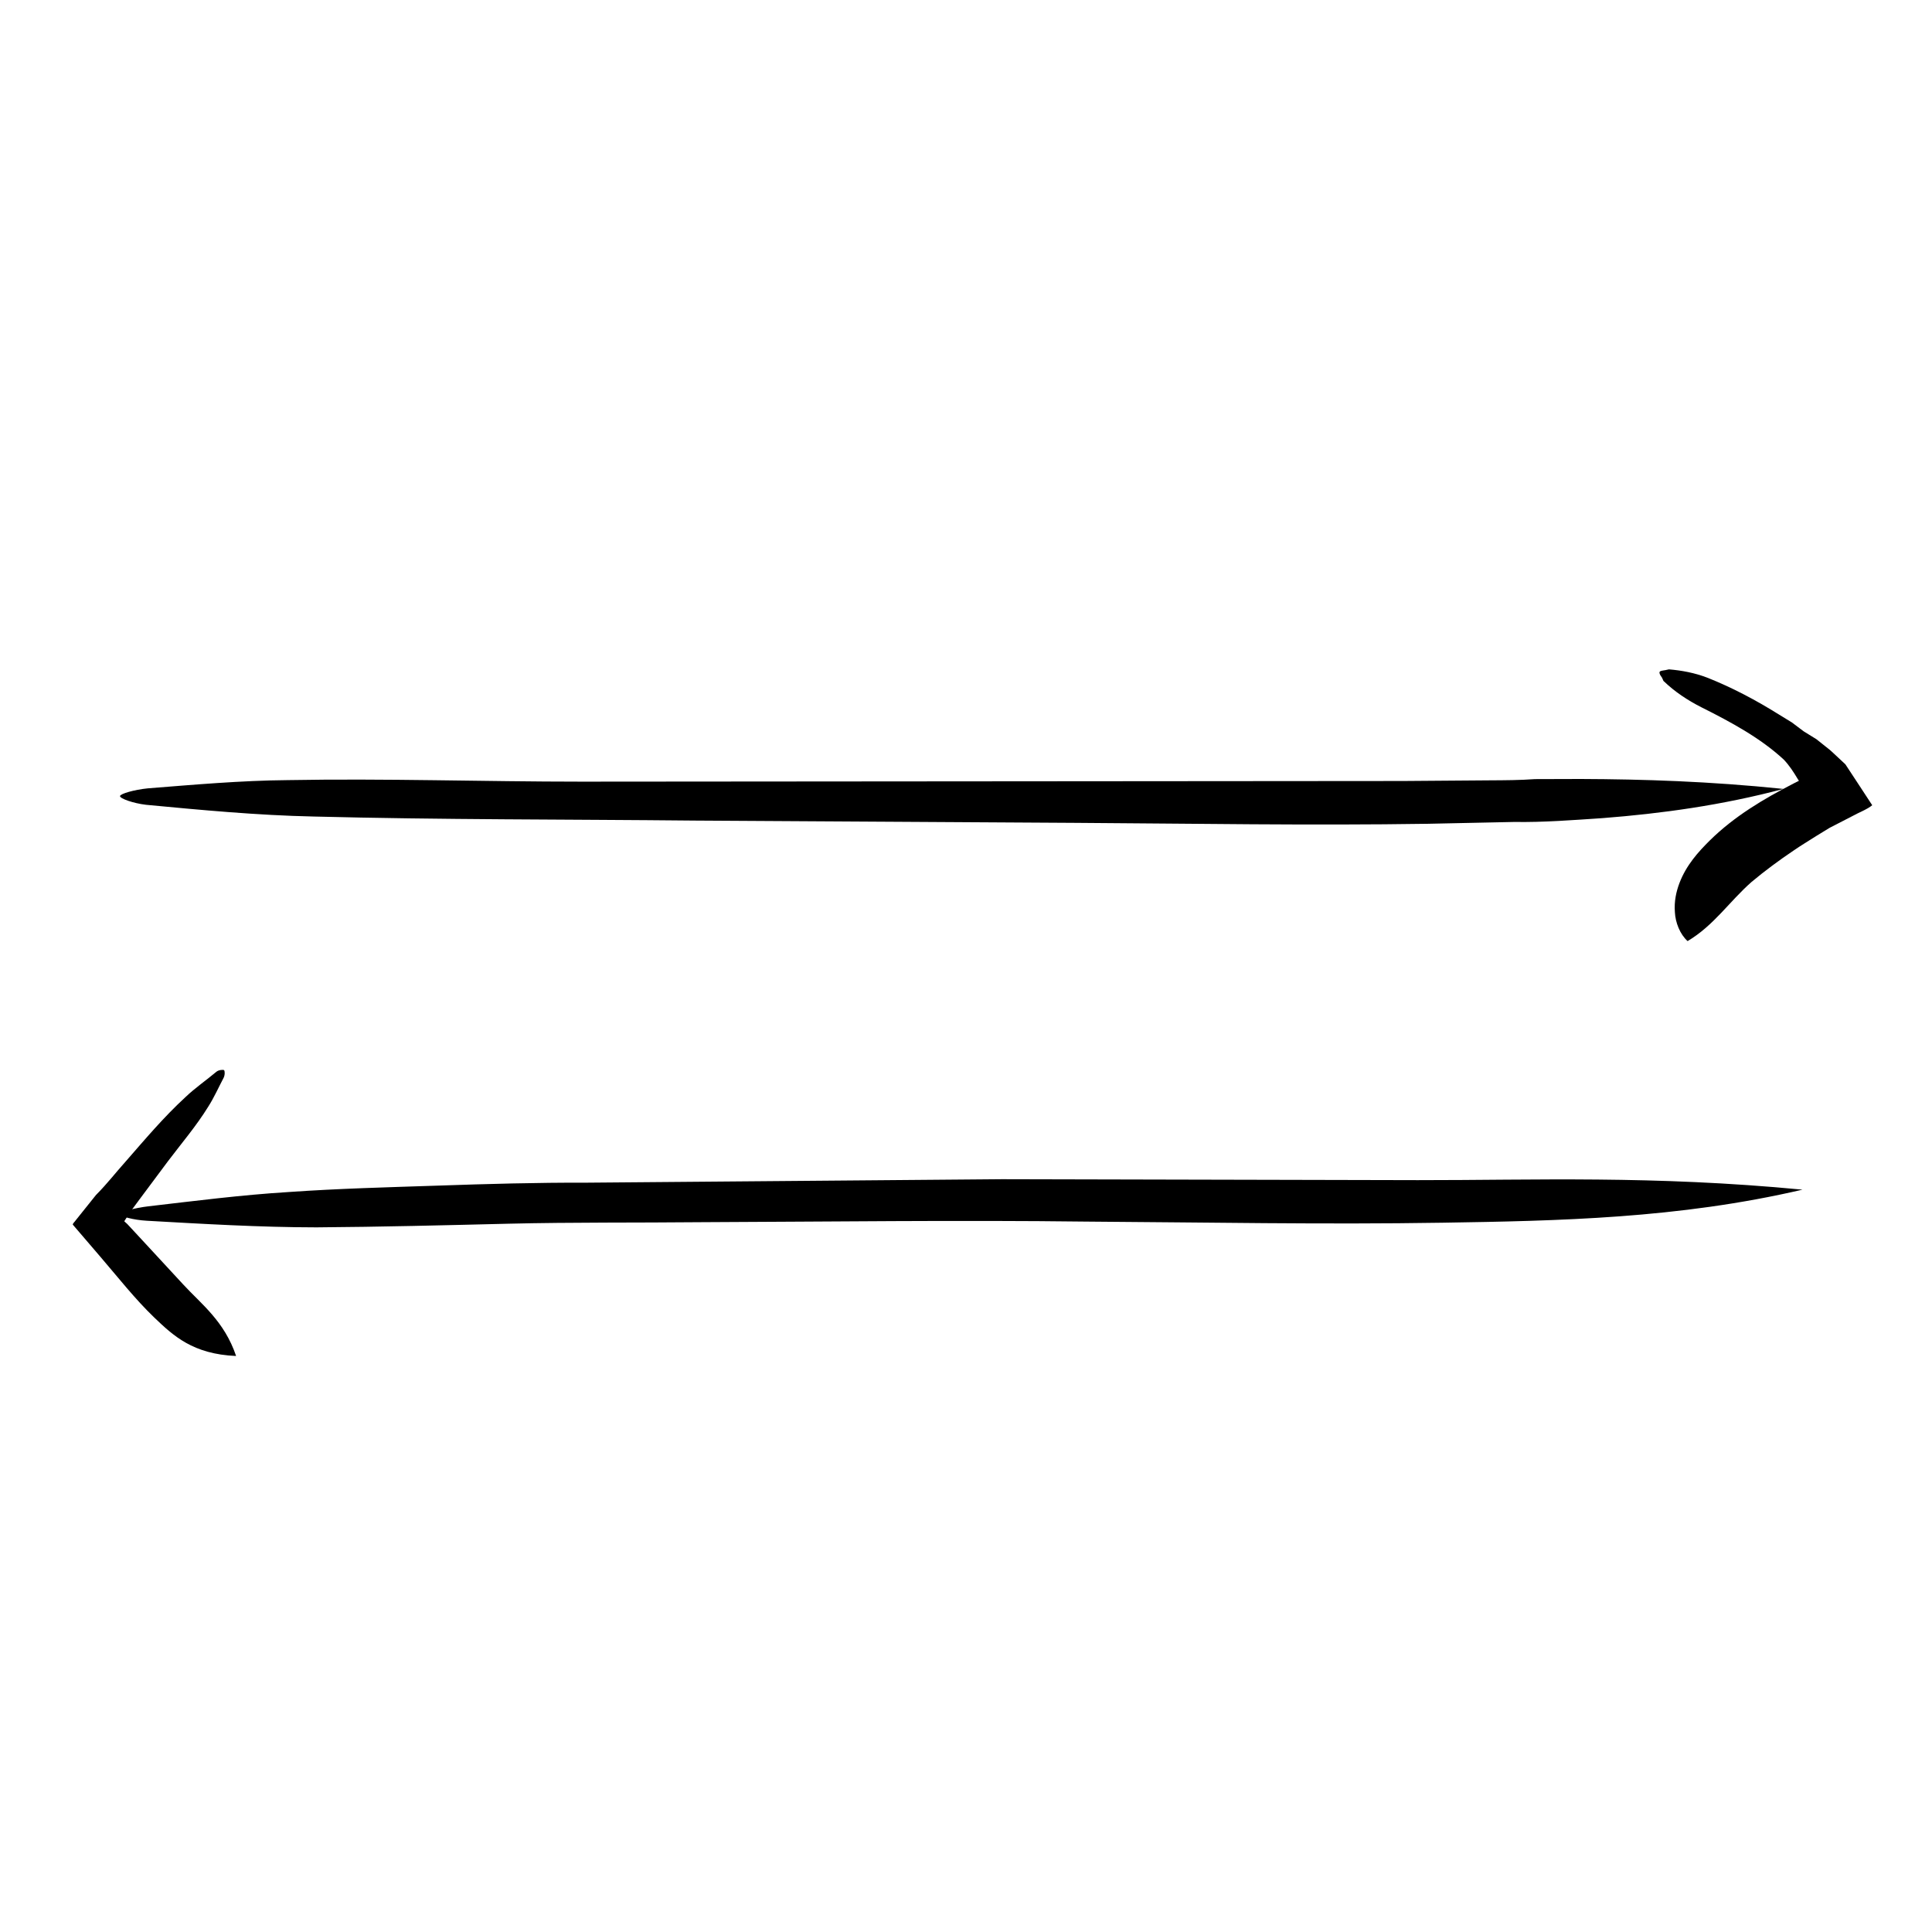 <?xml version="1.0" encoding="UTF-8"?>
<!-- The Best Svg Icon site in the world: iconSvg.co, Visit us! https://iconsvg.co -->
<svg fill="#000000" width="800px" height="800px" version="1.1" viewBox="144 144 512 512" xmlns="http://www.w3.org/2000/svg">
 <g>
  <path d="m591.23 393.4c-1.996-1.785-3.238-4.906-3.367-7.664-0.227-2.84 0.348-5.465 1.234-7.785 1.809-4.691 4.926-8.16 8.062-11.262 6.453-6.348 14.188-10.953 22.137-15.043l1.465-0.746c-0.109 0.059-0.02 0.012-0.047 0.02l0.02-0.02c0.02-0.012-0.004-0.031-0.023-0.047l-0.02-0.016-0.047-0.051c-0.07-0.105 0.125 0.211-0.266-0.414-1.043-1.742-2.172-3.496-3.629-5.039-6.125-5.688-13.898-9.914-21.891-13.91-3.547-1.809-6.988-4.039-10.027-6.977-0.121-0.273-0.246-0.555-0.383-0.855-0.156-0.195-0.293-0.398-0.402-0.59-0.215-0.387-0.324-0.734-0.238-0.922 0.203-0.434 1.258-0.344 2.473-0.691 3.41 0.281 6.848 0.938 10.055 2.16 6.609 2.609 13.02 5.992 19.242 9.895l3.293 2.016 3.125 2.352 3.387 2.098 3.164 2.519c0.418 0.297 1.27 1.109 2.086 1.867l2.414 2.258 3.535 5.379 3.578 5.465c-1.324 1.109-3.617 1.949-5.402 2.953l-5.898 3.039-3.602 2.203c-1.965 1.266-3.977 2.453-5.898 3.785-3.879 2.606-7.633 5.387-11.16 8.332-5.867 5.152-9.996 11.555-16.969 15.691z"/>
  <path d="m616.64 353.07c-16.242 4.312-32.234 6.523-47.961 7.742-7.859 0.523-15.652 1.137-23.387 1.012-7.727 0.168-15.387 0.324-22.98 0.488-30.883 0.473-62.148-0.055-93.238-0.246l-100.99-0.605c-33.664-0.336-67.32-0.211-100.96-1.074-14.902-0.312-29.918-1.738-44.422-3.109-3.43-0.402-6.941-1.668-6.898-2.309 0.047-0.613 3.777-1.699 7.387-2.051 11.996-0.945 24.59-2.074 37.082-2.18 25.895-0.473 51.887 0.406 77.812 0.406 72.59-0.055 145.15-0.109 217.73-0.172 7.633-0.055 15.301-0.117 23.113-0.176 3.91-0.02 7.856-0.035 11.855-0.324 4-0.012 8.051-0.02 12.172-0.035 16.48 0.066 34.055 0.609 53.684 2.633z"/>
  <path d="m206.57 503.35c-11.465-0.488-16.641-5.367-21.684-10.188-5.113-4.902-9.723-10.797-14.445-16.289l-6.219-7.25-0.926-1.078c-0.02-0.363 0.516-0.746 0.742-1.117l1.793-2.242 3.598-4.492c2.957-2.973 5.184-5.891 7.824-8.832 5.117-5.848 10.102-11.793 15.906-17.125 2.516-2.41 5.523-4.473 8.156-6.688 0.609-0.527 1.844-0.621 2.062-0.441 0.223 0.18 0.266 1.289-0.125 2.039-1.316 2.481-2.519 5.223-4.086 7.664-3.168 5.125-7.09 9.703-10.707 14.496l-7.543 10.117-1.875 2.539c-0.316 0.418-0.625 0.848-0.898 1.301l-0.684 1.062-0.363 0.559-0.16 0.258c0.066 0.086 0.18 0.176 0.266 0.258l0.523 0.469 2.102 2.262 4.227 4.566 8.465 9.16c4.824 5.246 10.93 9.727 14.051 18.992z"/>
  <path d="m621.68 459.27c-32.859 7.664-64.73 8.273-95.457 8.762-31.262 0.504-62.859-0.098-94.309-0.297-34.051-0.418-68.059 0.023-102.08 0.156-17.004 0.168-34.023-0.004-51.012 0.402-16.977 0.414-33.957 0.848-50.945 0.969-15.055-0.016-30.27-0.926-44.988-1.754-3.481-0.191-7.09-1.16-7.07-1.738 0.02-0.555 3.742-1.648 7.375-2.07 12.082-1.402 24.781-3.039 37.414-3.809 13.094-0.918 26.234-1.25 39.367-1.688 13.141-0.457 26.289-0.82 39.406-0.781l110.21-0.922 110.15 0.25c30.883 0.027 62.25-1.281 101.94 2.519z"/>
 </g>
</svg>